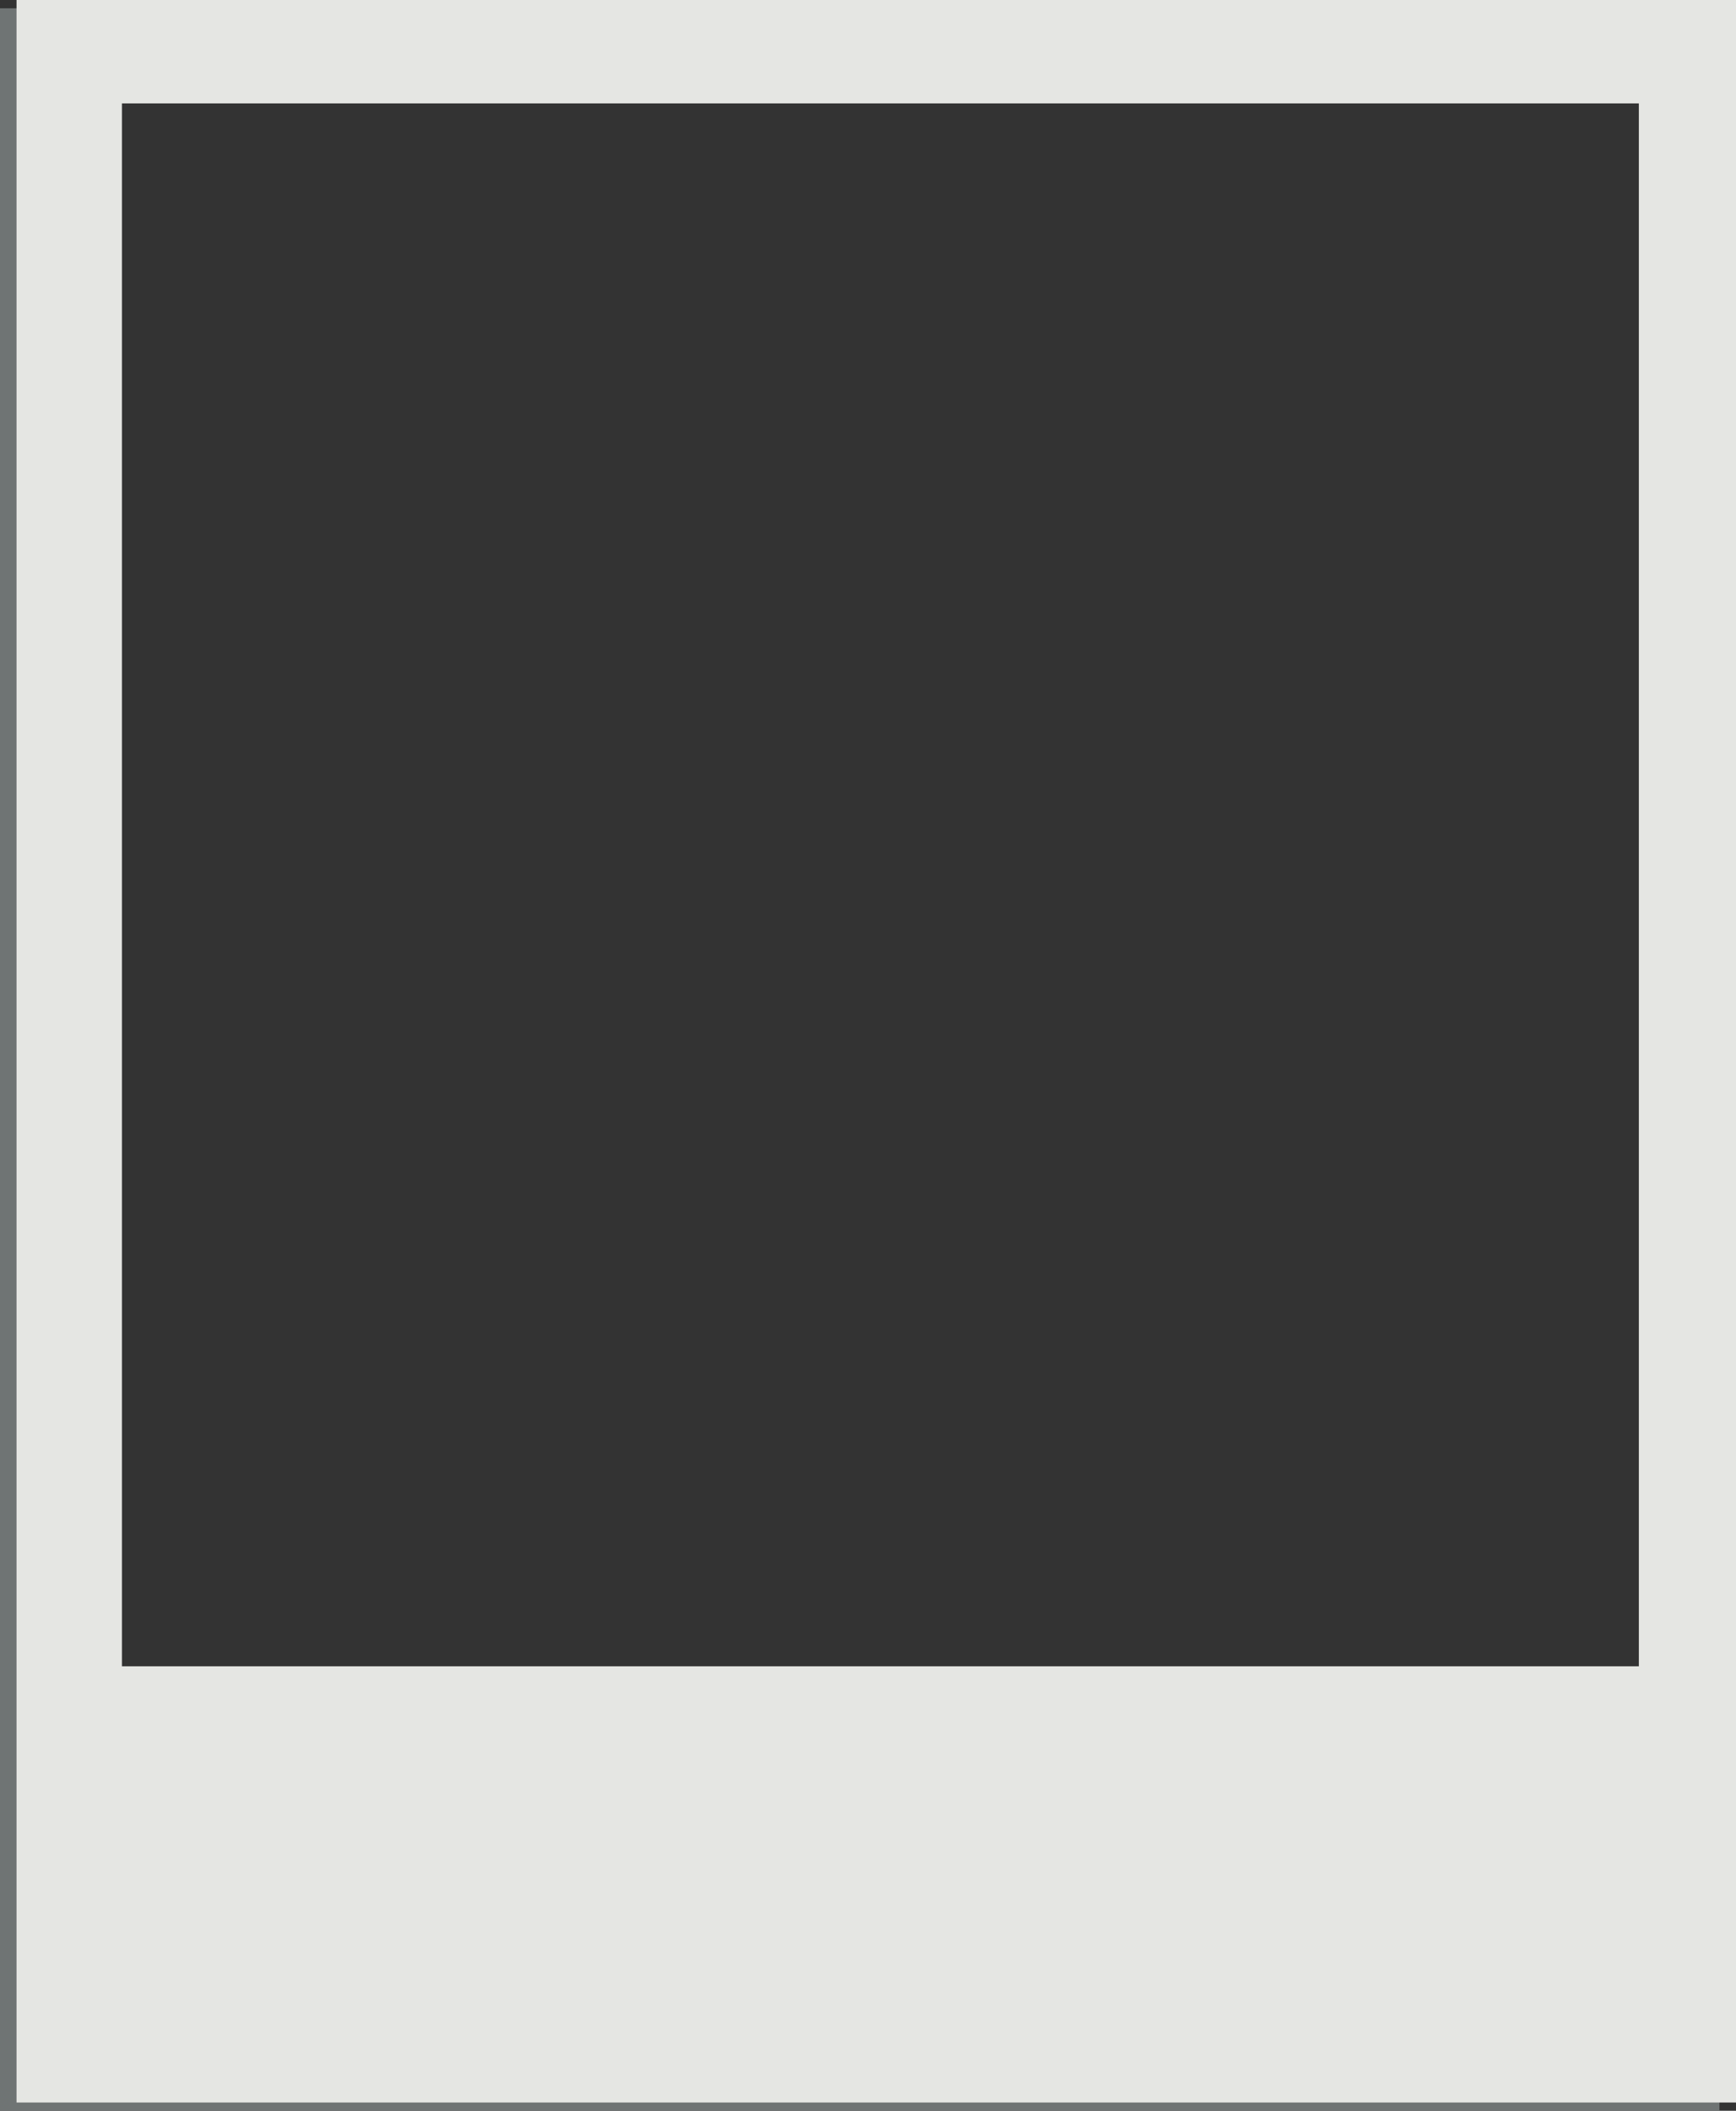 <?xml version="1.0" encoding="UTF-8"?>
<!DOCTYPE svg PUBLIC '-//W3C//DTD SVG 1.0//EN'
          'http://www.w3.org/TR/2001/REC-SVG-20010904/DTD/svg10.dtd'>
<svg height="1021.0" preserveAspectRatio="xMidYMid meet" version="1.0" viewBox="304.0 61.0 840.0 1021.0" width="840.0" xmlns="http://www.w3.org/2000/svg" xmlns:xlink="http://www.w3.org/1999/xlink" zoomAndPan="magnify"
><rect x="304.0" y="61.0" width="840.0" height="1021.0" fill="#333333" stroke="none"/><defs
  ><clipPath id="a"
    ><path d="M 304 65 L 1136 65 L 1136 1082 L 304 1082 Z M 304 65"
    /></clipPath
    ><clipPath id="b"
    ><path d="M 1136 1082 L 304 1082 L 304 65 L 1136 65 L 1136 1082 M 355 111 C 355 112.328 355 113.672 355 115 L 355 871 C 355 871 1094.328 871 1097 871 C 1097 617.668 1097 364.332 1097 111 C 1097 111 357.668 111 355 111"
    /></clipPath
    ><clipPath id="c"
    ><path d="M 1136 1082 L 304 1082 L 304 65 L 1136 65 L 1136 1082 M 355 111 C 355 112.328 355 113.672 355 115 L 355 871 C 355 871 1094.328 871 1097 871 C 1097 617.668 1097 364.332 1097 111 C 1097 111 357.668 111 355 111"
    /></clipPath
    ><linearGradient gradientTransform="matrix(832 0 0 832 304 573.5)" gradientUnits="userSpaceOnUse" id="d" x1="0" x2="1" xlink:actuate="onLoad" xlink:show="other" xlink:type="simple" y1="0" y2="0"
    ><stop offset="0" stop-color="#fff"
      /><stop offset=".004" stop-color="#afaeac"
      /><stop offset=".008" stop-color="#6f7474"
      /><stop offset=".016" stop-color="#6f7474"
      /><stop offset=".031" stop-color="#6f7474"
      /><stop offset=".063" stop-color="#6f7474"
      /><stop offset=".125" stop-color="#6f7474"
      /><stop offset=".25" stop-color="#6f7474"
      /><stop offset=".5" stop-color="#6f7474"
      /><stop offset="1" stop-color="#6f7474"
    /></linearGradient
  ></defs
  ><g
  ><g clip-path="url(#a)"
    ><g clip-path="url(#b)"
      ><g clip-path="url(#c)"
        ><path d="M 304 65 L 304 1082 L 1136 1082 L 1136 65 Z M 304 65" fill="url(#d)"
        /></g
      ></g
    ></g
    ><g id="change1_1"
    ><path d="M 1097 867 L 363 867 L 363 111 L 1097 111 Z M 312 61 L 312 1078 L 1144 1078 L 1144 61 L 312 61" fill="#e5e6e3"
    /></g
  ></g
></svg
>
